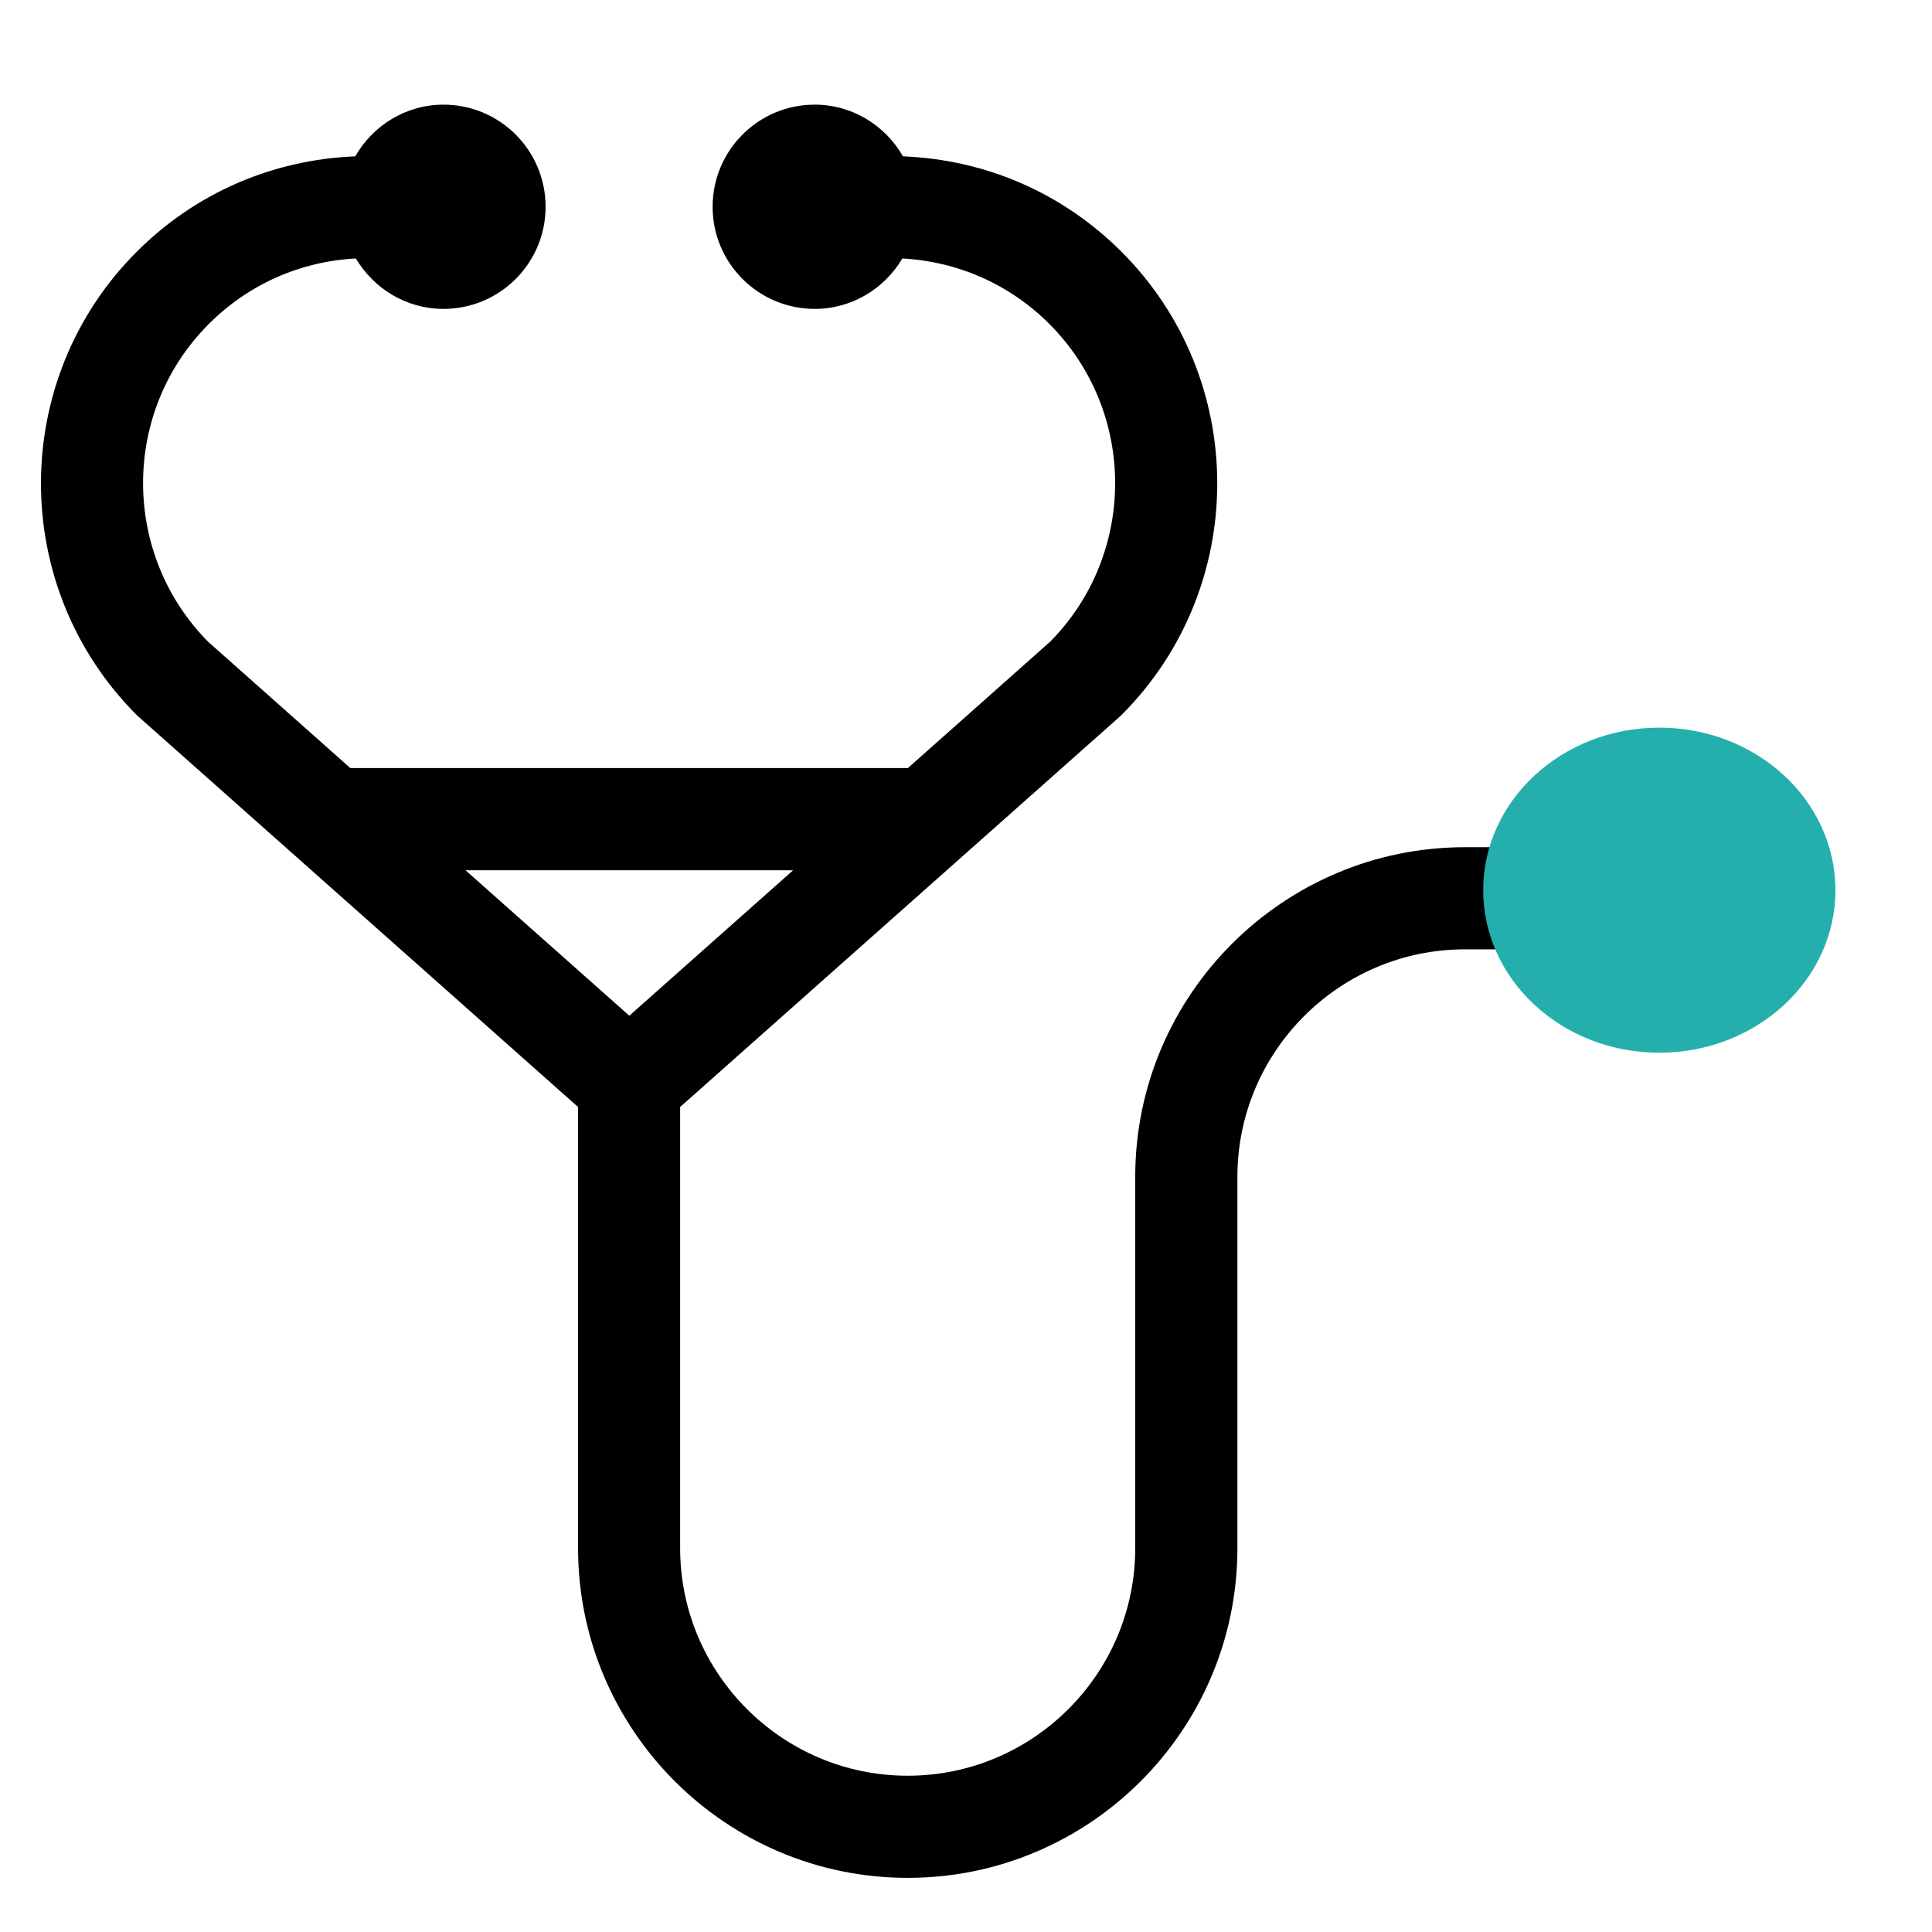 <?xml version="1.0" encoding="UTF-8"?>
<svg id="Layer_1" data-name="Layer 1" xmlns="http://www.w3.org/2000/svg" viewBox="0 0 1200 1200">
  <defs>
    <style>
      .cls-1 {
        fill: #24afac;
      }
    </style>
  </defs>
  <path d="M1031.63,462.79c-41.38,0-76.51,26.51-89.55,63.43h-32.21c-112.88,0-204.76,91.83-204.76,204.76v230.63c0,77.9-63.43,141.33-141.33,141.33-77.9,0-141.33-63.43-141.33-141.33v-274.04s272.75-242.18,272.75-242.18c0,0,.89-.89,1.39-1.29,79.29-79.29,79.29-208.43,0-287.72-36.52-36.52-84.34-57.24-135.73-59.27-10.9-19.03-31.32-32.11-54.81-32.11-35.04,0-63.43,28.39-63.43,63.43,0,35.04,28.39,63.43,63.43,63.43,23.19,0,43.41-12.69,54.41-31.32,34.49,1.88,66.6,16.01,91.23,40.59,54.41,54.41,54.56,142.72.64,197.38l-88.41,78.54H217.58s-88.41-78.54-88.41-78.54c-53.92-54.66-53.77-143.11.64-197.38,24.63-24.63,56.84-38.8,91.23-40.59,11.05,18.63,31.22,31.32,54.41,31.32,35.04,0,63.43-28.39,63.43-63.43,0-35.04-28.39-63.43-63.43-63.43-23.49,0-43.91,13.08-54.81,32.11-51.24,2.03-99.21,22.7-135.73,59.27-79.29,79.29-79.29,208.43,0,287.72.5.5.89.89,1.39,1.29l272.75,242.18v274.04c0,112.88,91.83,204.76,204.76,204.76,112.88,0,204.76-91.82,204.76-204.76v-230.63c0-77.9,63.43-141.33,141.33-141.33h32.21c13.08,36.92,48.22,63.43,89.55,63.43,52.53,0,95.15-42.62,95.15-95.15s-42.62-95.15-95.15-95.15h-.05ZM492.62,540.54l-101.74,90.34-101.74-90.34h203.47ZM1031.63,589.65c-17.49,0-31.72-14.22-31.72-31.72,0-17.49,14.22-31.72,31.72-31.72,17.49,0,31.72,14.22,31.72,31.72,0,17.49-14.22,31.72-31.72,31.72Z"/>
  <ellipse class="cls-1" cx="1030.63" cy="552.91" rx="109.39" ry="100.95"/>
</svg>